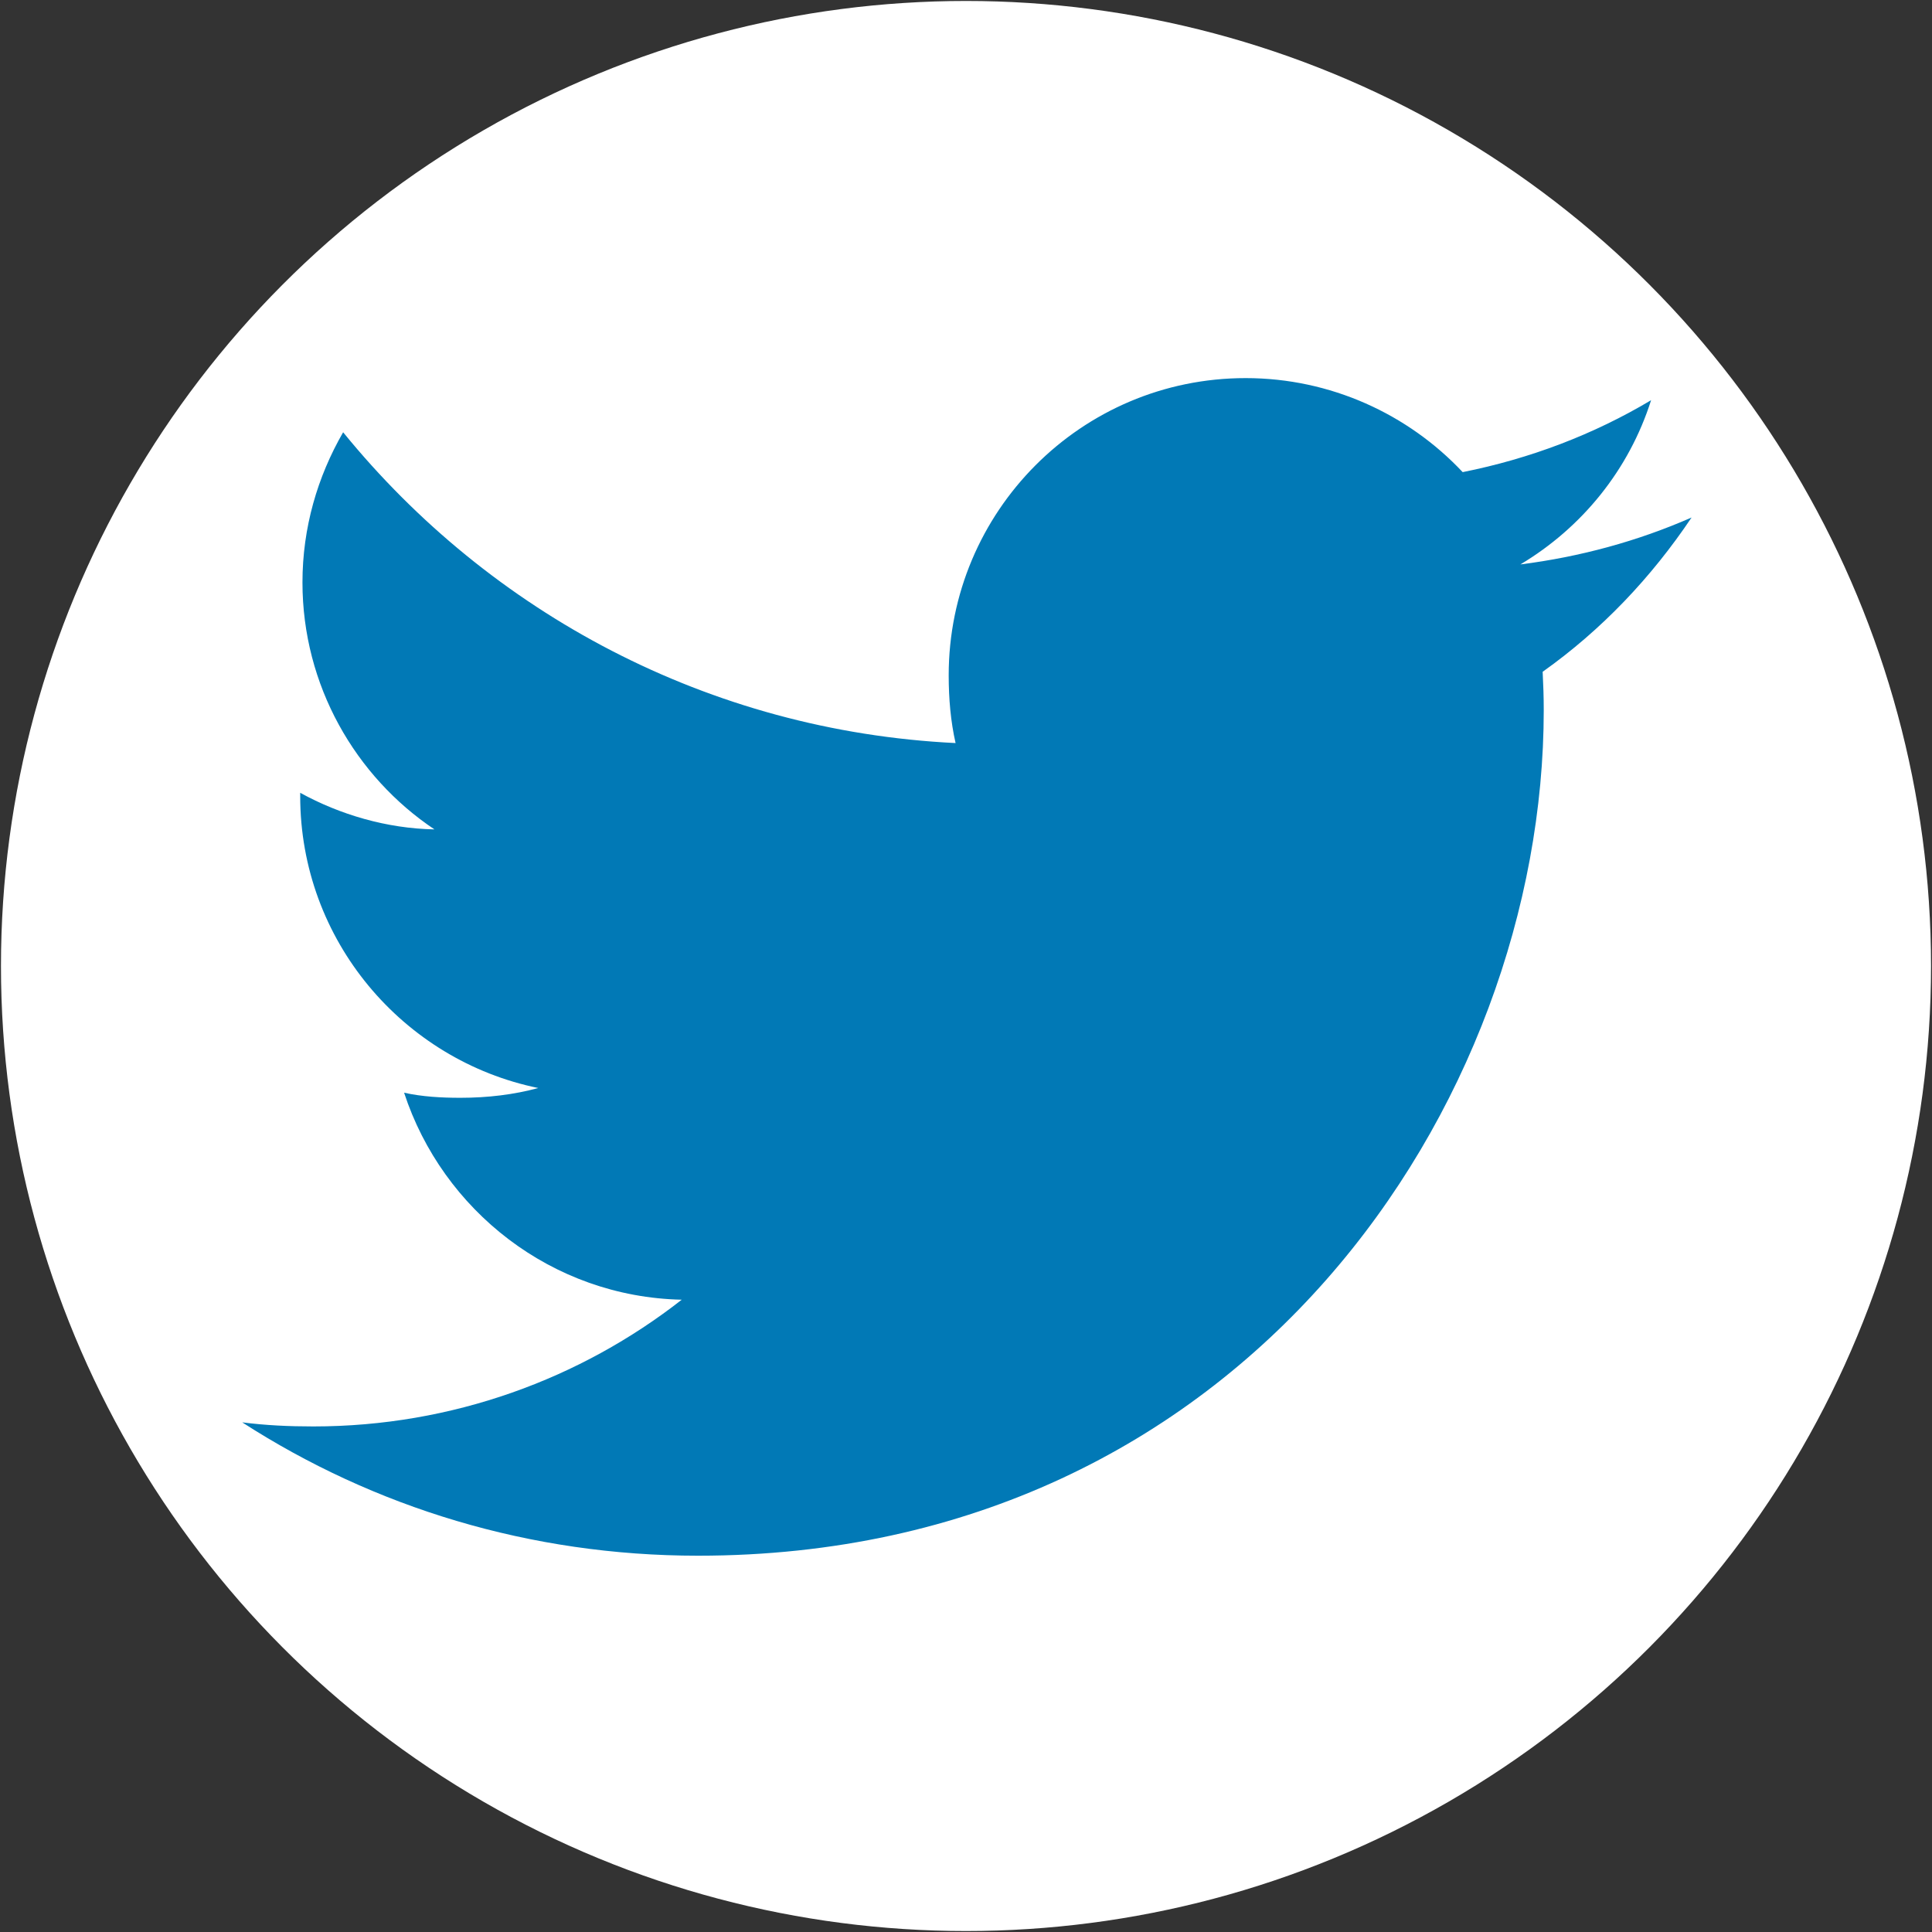 <?xml version="1.0" encoding="UTF-8" standalone="no"?>
<svg
   xmlns:dc="http://purl.org/dc/elements/1.1/"
   xmlns:cc="http://creativecommons.org/ns#"
   xmlns:rdf="http://www.w3.org/1999/02/22-rdf-syntax-ns#"
   xmlns:svg="http://www.w3.org/2000/svg"
   xmlns="http://www.w3.org/2000/svg"
   xmlns:sodipodi="http://sodipodi.sourceforge.net/DTD/sodipodi-0.dtd"
   xmlns:inkscape="http://www.inkscape.org/namespaces/inkscape"
   width="227"
   height="227"
   viewBox="0 0 60.06 60.06"
   version="1.1"
   id="svg8"
   sodipodi:docname="TikTokIndigo.svg"
   inkscape:version="1.0.2 (e86c870, 2021-01-15)">
  <rect x="0" y="0" width="60.06" height="60.06" fill="#333333" stroke="none"/>
  <defs
     id="defs2" />
  <sodipodi:namedview
     id="base"
     pagecolor="#ffffff"
     bordercolor="#666666"
     borderopacity="1.0"
     inkscape:pageopacity="0.0"
     inkscape:pageshadow="2"
     inkscape:zoom="0.47507304"
     inkscape:cx="-255.62787"
     inkscape:cy="457.38347"
     inkscape:document-units="px"
     inkscape:current-layer="layer1"
     inkscape:document-rotation="0"
     showgrid="false"
     inkscape:window-width="1920"
     inkscape:window-height="1009"
     inkscape:window-x="0"
     inkscape:window-y="0"
     inkscape:window-maximized="1"
     units="px" />
  <g
     inkscape:label="Capa 1"
     inkscape:groupmode="layer"
     id="layer1">
    <g
       id="g996"
       style="fill:#414042;fill-opacity:1"
       transform="matrix(0.088,0,0,0.088,-96.661,-18.64)">
</g>
    <g
       id="g998"
       style="fill:#414042;fill-opacity:1"
       transform="matrix(0.088,0,0,0.088,-96.661,-18.64)">
</g>
    <g
       id="g1000"
       style="fill:#414042;fill-opacity:1"
       transform="matrix(0.088,0,0,0.088,-96.661,-18.64)">
</g>
    <g
       id="g1002"
       style="fill:#414042;fill-opacity:1"
       transform="matrix(0.088,0,0,0.088,-96.661,-18.64)">
</g>
    <g
       id="g1004"
       style="fill:#414042;fill-opacity:1"
       transform="matrix(0.088,0,0,0.088,-96.661,-18.64)">
</g>
    <g
       id="g1006"
       style="fill:#414042;fill-opacity:1"
       transform="matrix(0.088,0,0,0.088,-96.661,-18.64)">
</g>
    <g
       id="g1008"
       style="fill:#414042;fill-opacity:1"
       transform="matrix(0.088,0,0,0.088,-96.661,-18.64)">
</g>
    <g
       id="g1010"
       style="fill:#414042;fill-opacity:1"
       transform="matrix(0.088,0,0,0.088,-96.661,-18.64)">
</g>
    <g
       id="g1012"
       style="fill:#414042;fill-opacity:1"
       transform="matrix(0.088,0,0,0.088,-96.661,-18.64)">
</g>
    <g
       id="g1014"
       style="fill:#414042;fill-opacity:1"
       transform="matrix(0.088,0,0,0.088,-96.661,-18.64)">
</g>
    <g
       id="g1016"
       style="fill:#414042;fill-opacity:1"
       transform="matrix(0.088,0,0,0.088,-96.661,-18.64)">
</g>
    <g
       id="g1018"
       style="fill:#414042;fill-opacity:1"
       transform="matrix(0.088,0,0,0.088,-96.661,-18.64)">
</g>
    <g
       id="g1020"
       style="fill:#414042;fill-opacity:1"
       transform="matrix(0.088,0,0,0.088,-96.661,-18.64)">
</g>
    <g
       id="g1022"
       style="fill:#414042;fill-opacity:1"
       transform="matrix(0.088,0,0,0.088,-96.661,-18.64)">
</g>
    <g
       id="g1024"
       style="fill:#414042;fill-opacity:1"
       transform="matrix(0.088,0,0,0.088,-96.661,-18.64)">
</g>
    <g
       id="g1583"
       inkscape:export-xdpi="96"
       inkscape:export-ydpi="96"
       transform="translate(111.761,165.872)">
      <circle
         style="fill:#ffffff;fill-opacity:1;stroke-width:0.236;stroke-linecap:round;stroke-linejoin:round"
         id="path1083-62"
         cx="-112.522"
         cy="184.57"
         r="30" />
      <g
         id="g960"
         transform="matrix(0.266,0,0,0.266,-135.022,162.07)"
         style="fill:#0179b6;fill-opacity:1">
        <g
           id="g902"
           style="fill:#0179b6;fill-opacity:1">
          <path
             d="M 122.406,0 H 46.654 C 20.929,0 0,20.93 0,46.655 v 75.752 c 0,25.726 20.929,46.655 46.654,46.655 h 75.752 c 25.727,0 46.656,-20.93 46.656,-46.655 V 46.655 C 169.063,20.93 148.133,0 122.406,0 Z m 31.657,122.407 c 0,17.455 -14.201,31.655 -31.656,31.655 H 46.654 C 29.2,154.063 15,139.862 15,122.407 V 46.655 C 15,29.201 29.2,15 46.654,15 h 75.752 c 17.455,0 31.656,14.201 31.656,31.655 v 75.752 z"
             id="path896"
             style="fill:#0179b6;fill-opacity:1" />
          <path
             d="m 84.531,40.97 c -24.021,0 -43.563,19.542 -43.563,43.563 0,24.02 19.542,43.561 43.563,43.561 24.021,0 43.563,-19.541 43.563,-43.561 0,-24.021 -19.542,-43.563 -43.563,-43.563 z m 0,72.123 c -15.749,0 -28.563,-12.812 -28.563,-28.561 0,-15.75 12.813,-28.563 28.563,-28.563 15.75,0 28.563,12.813 28.563,28.563 0,15.749 -12.814,28.561 -28.563,28.561 z"
             id="path898"
             style="fill:#0179b6;fill-opacity:1" />
          <path
             d="m 129.921,28.251 c -2.89,0 -5.729,1.17 -7.77,3.22 -2.051,2.04 -3.23,4.88 -3.23,7.78 0,2.891 1.18,5.73 3.23,7.78 2.04,2.04 4.88,3.22 7.77,3.22 2.9,0 5.73,-1.18 7.78,-3.22 2.05,-2.05 3.22,-4.89 3.22,-7.78 0,-2.9 -1.17,-5.74 -3.22,-7.78 -2.04,-2.05 -4.88,-3.22 -7.78,-3.22 z"
             id="path900"
             style="fill:#0179b6;fill-opacity:1" />
        </g>
        <g
           id="g904"
           style="fill:#0179b6;fill-opacity:1" />
        <g
           id="g906"
           style="fill:#0179b6;fill-opacity:1" />
        <g
           id="g908"
           style="fill:#0179b6;fill-opacity:1" />
        <g
           id="g910"
           style="fill:#0179b6;fill-opacity:1" />
        <g
           id="g912"
           style="fill:#0179b6;fill-opacity:1" />
        <g
           id="g914"
           style="fill:#0179b6;fill-opacity:1" />
        <g
           id="g916"
           style="fill:#0179b6;fill-opacity:1" />
        <g
           id="g918"
           style="fill:#0179b6;fill-opacity:1" />
        <g
           id="g920"
           style="fill:#0179b6;fill-opacity:1" />
        <g
           id="g922"
           style="fill:#0179b6;fill-opacity:1" />
        <g
           id="g924"
           style="fill:#0179b6;fill-opacity:1" />
        <g
           id="g926"
           style="fill:#0179b6;fill-opacity:1" />
        <g
           id="g928"
           style="fill:#0179b6;fill-opacity:1" />
        <g
           id="g930"
           style="fill:#0179b6;fill-opacity:1" />
        <g
           id="g932"
           style="fill:#0179b6;fill-opacity:1" />
      </g>
    </g>
    <g
       id="g1546"
       inkscape:export-xdpi="96"
       inkscape:export-ydpi="96"
       transform="translate(104.191,26.17)">
      <circle
         style="fill:#ffffff;fill-opacity:1;stroke-width:0.236;stroke-linecap:round;stroke-linejoin:round"
         id="path1083-9"
         cx="-74.161"
         cy="3.86"
         r="30" />
      <g
         id="g994"
         style="fill:#0179b6;fill-opacity:1"
         transform="matrix(0.088,0,0,0.088,-96.661,-18.64)">
        <g
           id="g992"
           style="fill:#0179b6;fill-opacity:1">
          <path
             d="m 512,97.248 c -19.04,8.352 -39.328,13.888 -60.48,16.576 21.76,-12.992 38.368,-33.408 46.176,-58.016 -20.288,12.096 -42.688,20.64 -66.56,25.408 C 411.872,60.704 384.416,48 354.464,48 296.352,48 249.568,95.168 249.568,152.992 c 0,8.32 0.704,16.32 2.432,23.936 C 164.736,172.672 87.52,130.848 35.648,67.136 26.592,82.848 21.28,100.832 21.28,120.192 c 0,36.352 18.72,68.576 46.624,87.232 -16.864,-0.32 -33.408,-5.216 -47.424,-12.928 0,0.32 0,0.736 0,1.152 0,51.008 36.384,93.376 84.096,103.136 -8.544,2.336 -17.856,3.456 -27.52,3.456 -6.72,0 -13.504,-0.384 -19.872,-1.792 13.6,41.568 52.192,72.128 98.08,73.12 -35.712,27.936 -81.056,44.768 -130.144,44.768 -8.608,0 -16.864,-0.384 -25.12,-1.44 C 46.496,446.88 101.6,464 161.024,464 c 193.152,0 298.752,-160 298.752,-298.688 0,-4.64 -0.16,-9.12 -0.384,-13.568 C 480.224,136.96 497.728,118.496 512,97.248 Z"
             id="path990"
             style="fill:#0179b6;fill-opacity:1" />
        </g>
      </g>
    </g>
  </g>
</svg>
